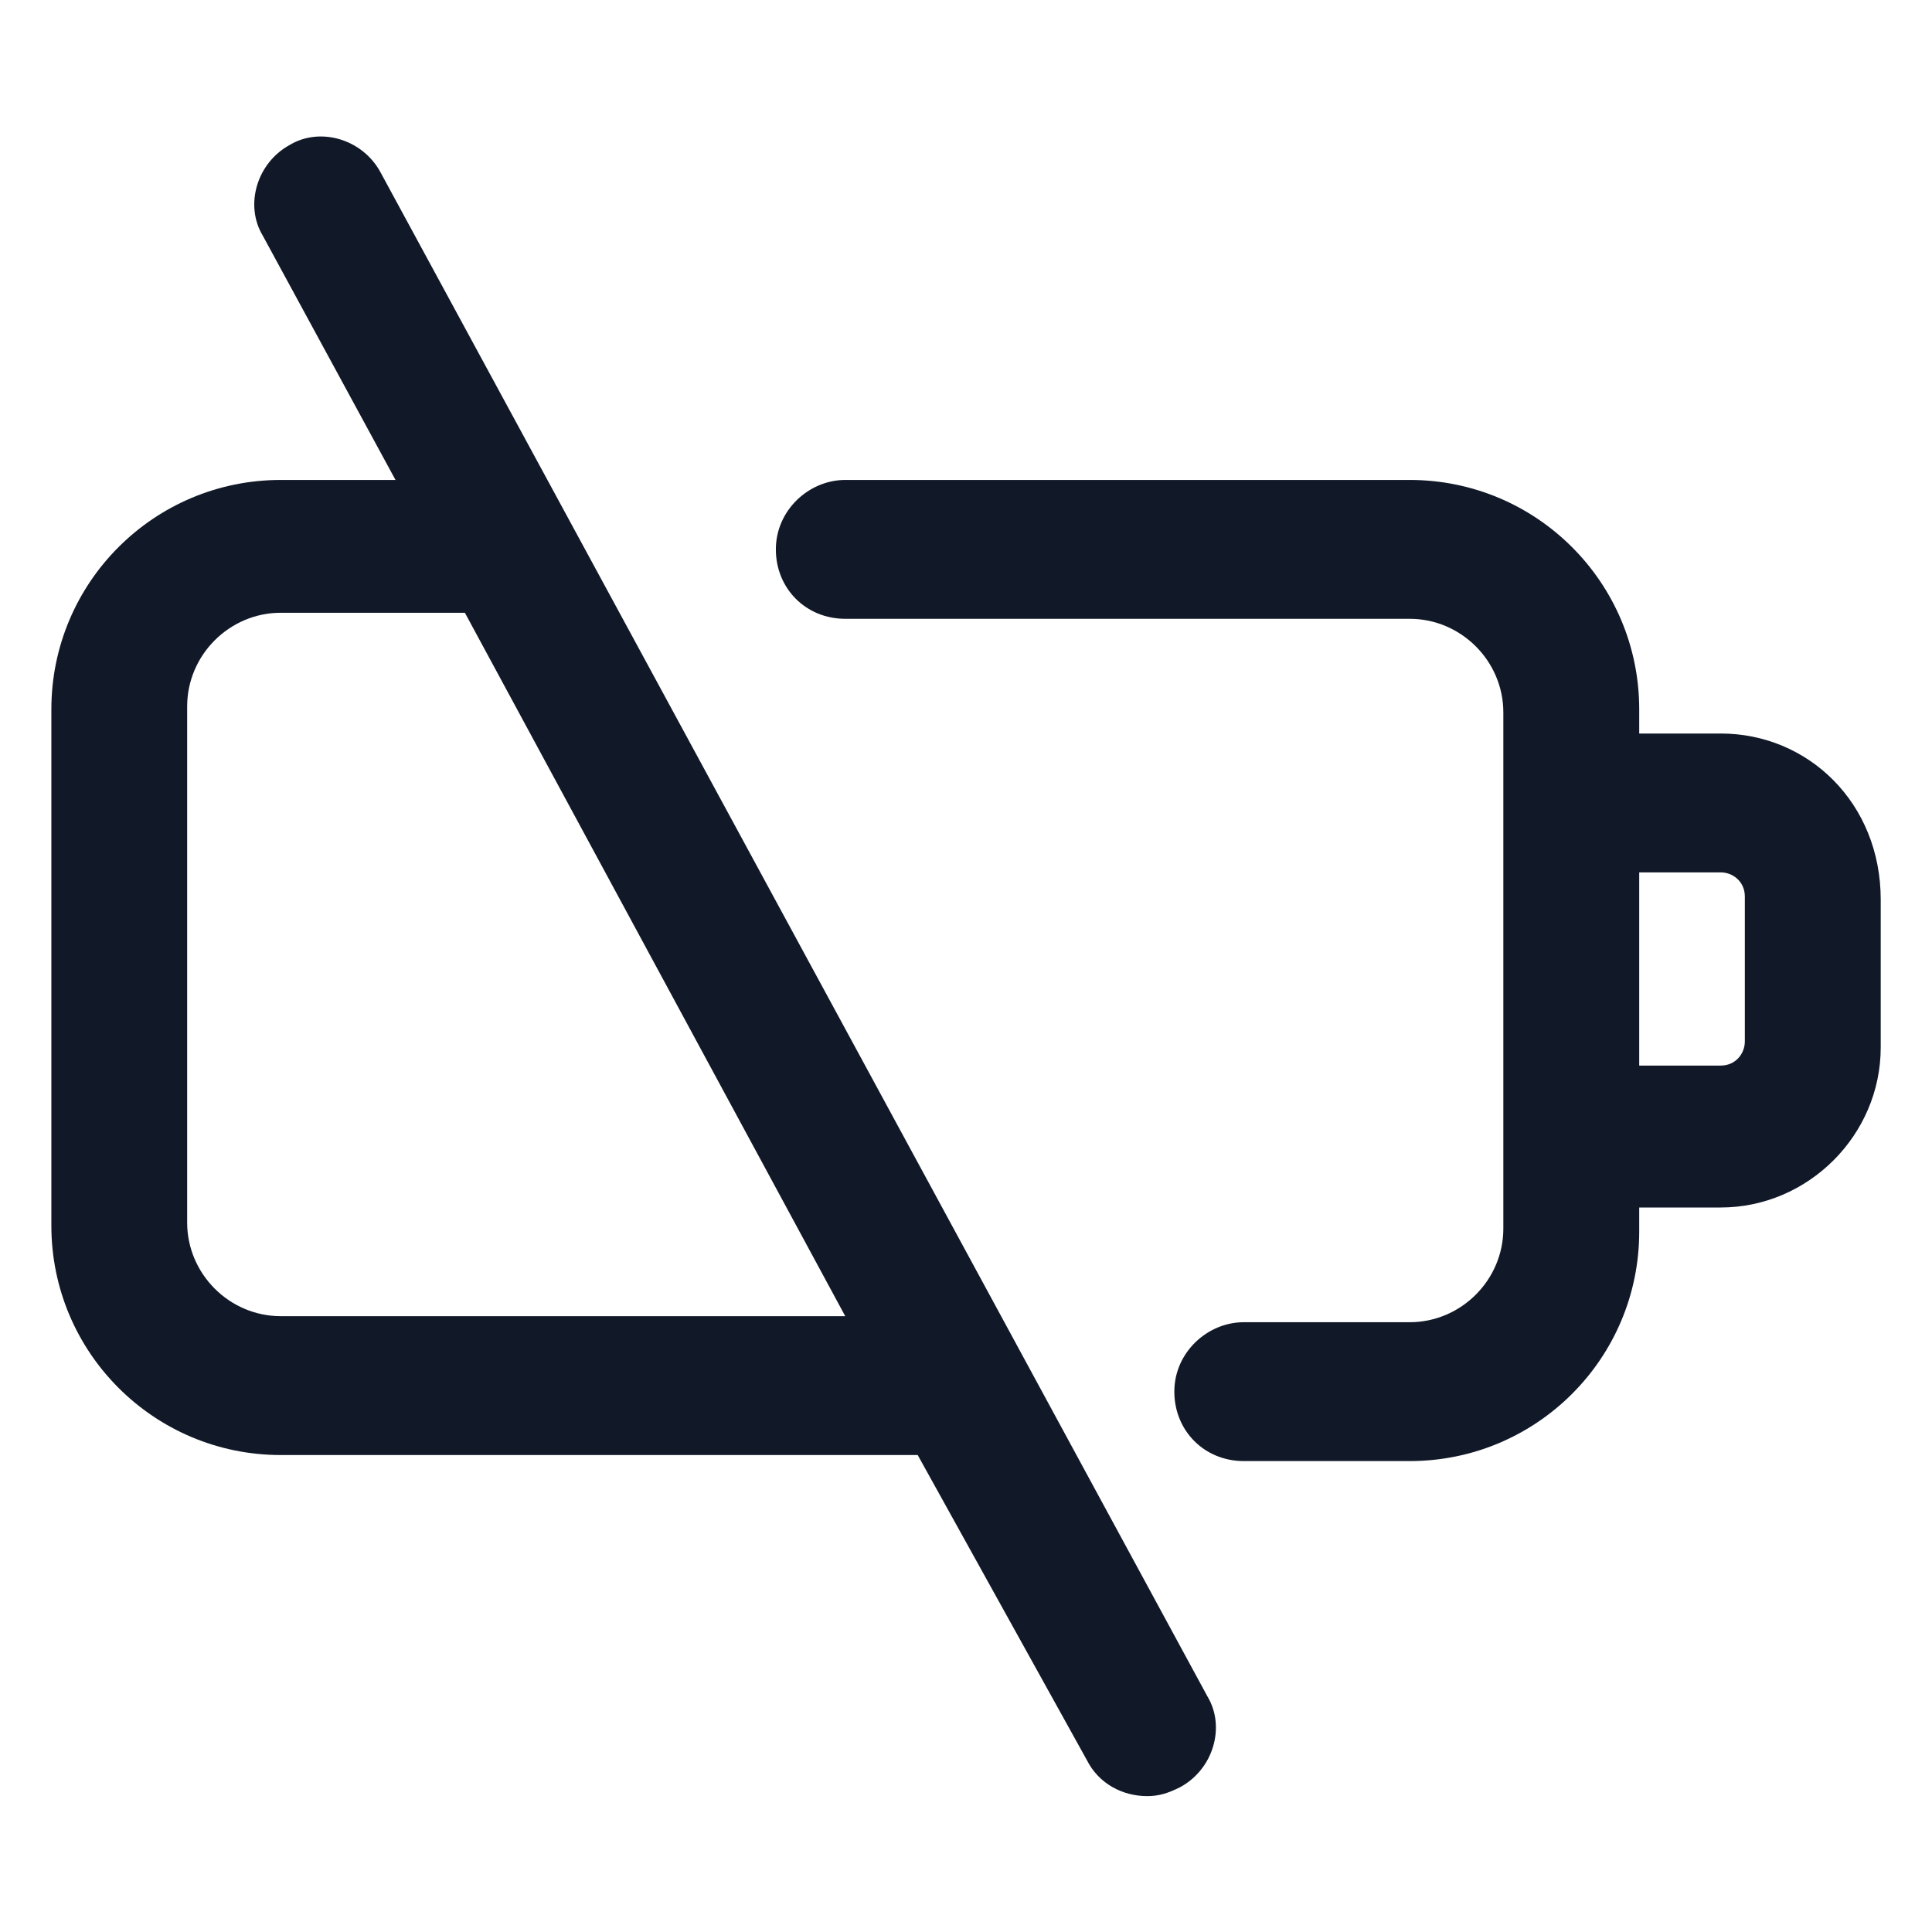 <svg xmlns="http://www.w3.org/2000/svg" width="24" height="24" viewBox="0 0 24 24" fill="none"><path d="M4.725 2.137C4.5 1.725 3.975 1.575 3.6 1.8C3.188 2.025 3.038 2.55 3.263 2.925L4.913 5.962H3.488C1.913 5.962 0.638 7.237 0.638 8.812V15.225C0.638 16.8 1.913 18.075 3.488 18.075H11.4L13.5 21.862C13.65 22.162 13.95 22.312 14.25 22.312C14.4 22.312 14.512 22.275 14.662 22.2C15.075 21.975 15.225 21.45 15 21.075L4.725 2.137ZM3.488 16.35C2.85 16.35 2.325 15.825 2.325 15.187V8.775C2.325 8.137 2.85 7.612 3.488 7.612H5.775L10.5 16.35H3.488Z" fill="#111928"></path><path d="M21.375 9.112H20.363V8.812C20.363 7.237 19.087 5.962 17.512 5.962H10.5C10.05 5.962 9.638 6.337 9.638 6.825C9.638 7.312 10.012 7.687 10.5 7.687H17.512C18.15 7.687 18.675 8.212 18.675 8.85V15.262C18.675 15.9 18.15 16.425 17.512 16.425H15.45C15 16.425 14.588 16.8 14.588 17.287C14.588 17.775 14.963 18.15 15.45 18.15H17.512C19.087 18.15 20.363 16.875 20.363 15.3V15H21.375C22.462 15 23.363 14.1 23.363 13.012V11.175C23.363 9.975 22.462 9.112 21.375 9.112ZM21.675 12.937C21.675 13.087 21.562 13.237 21.375 13.237H20.363V10.837H21.375C21.525 10.837 21.675 10.95 21.675 11.137V12.937Z" fill="#111928"></path></svg>